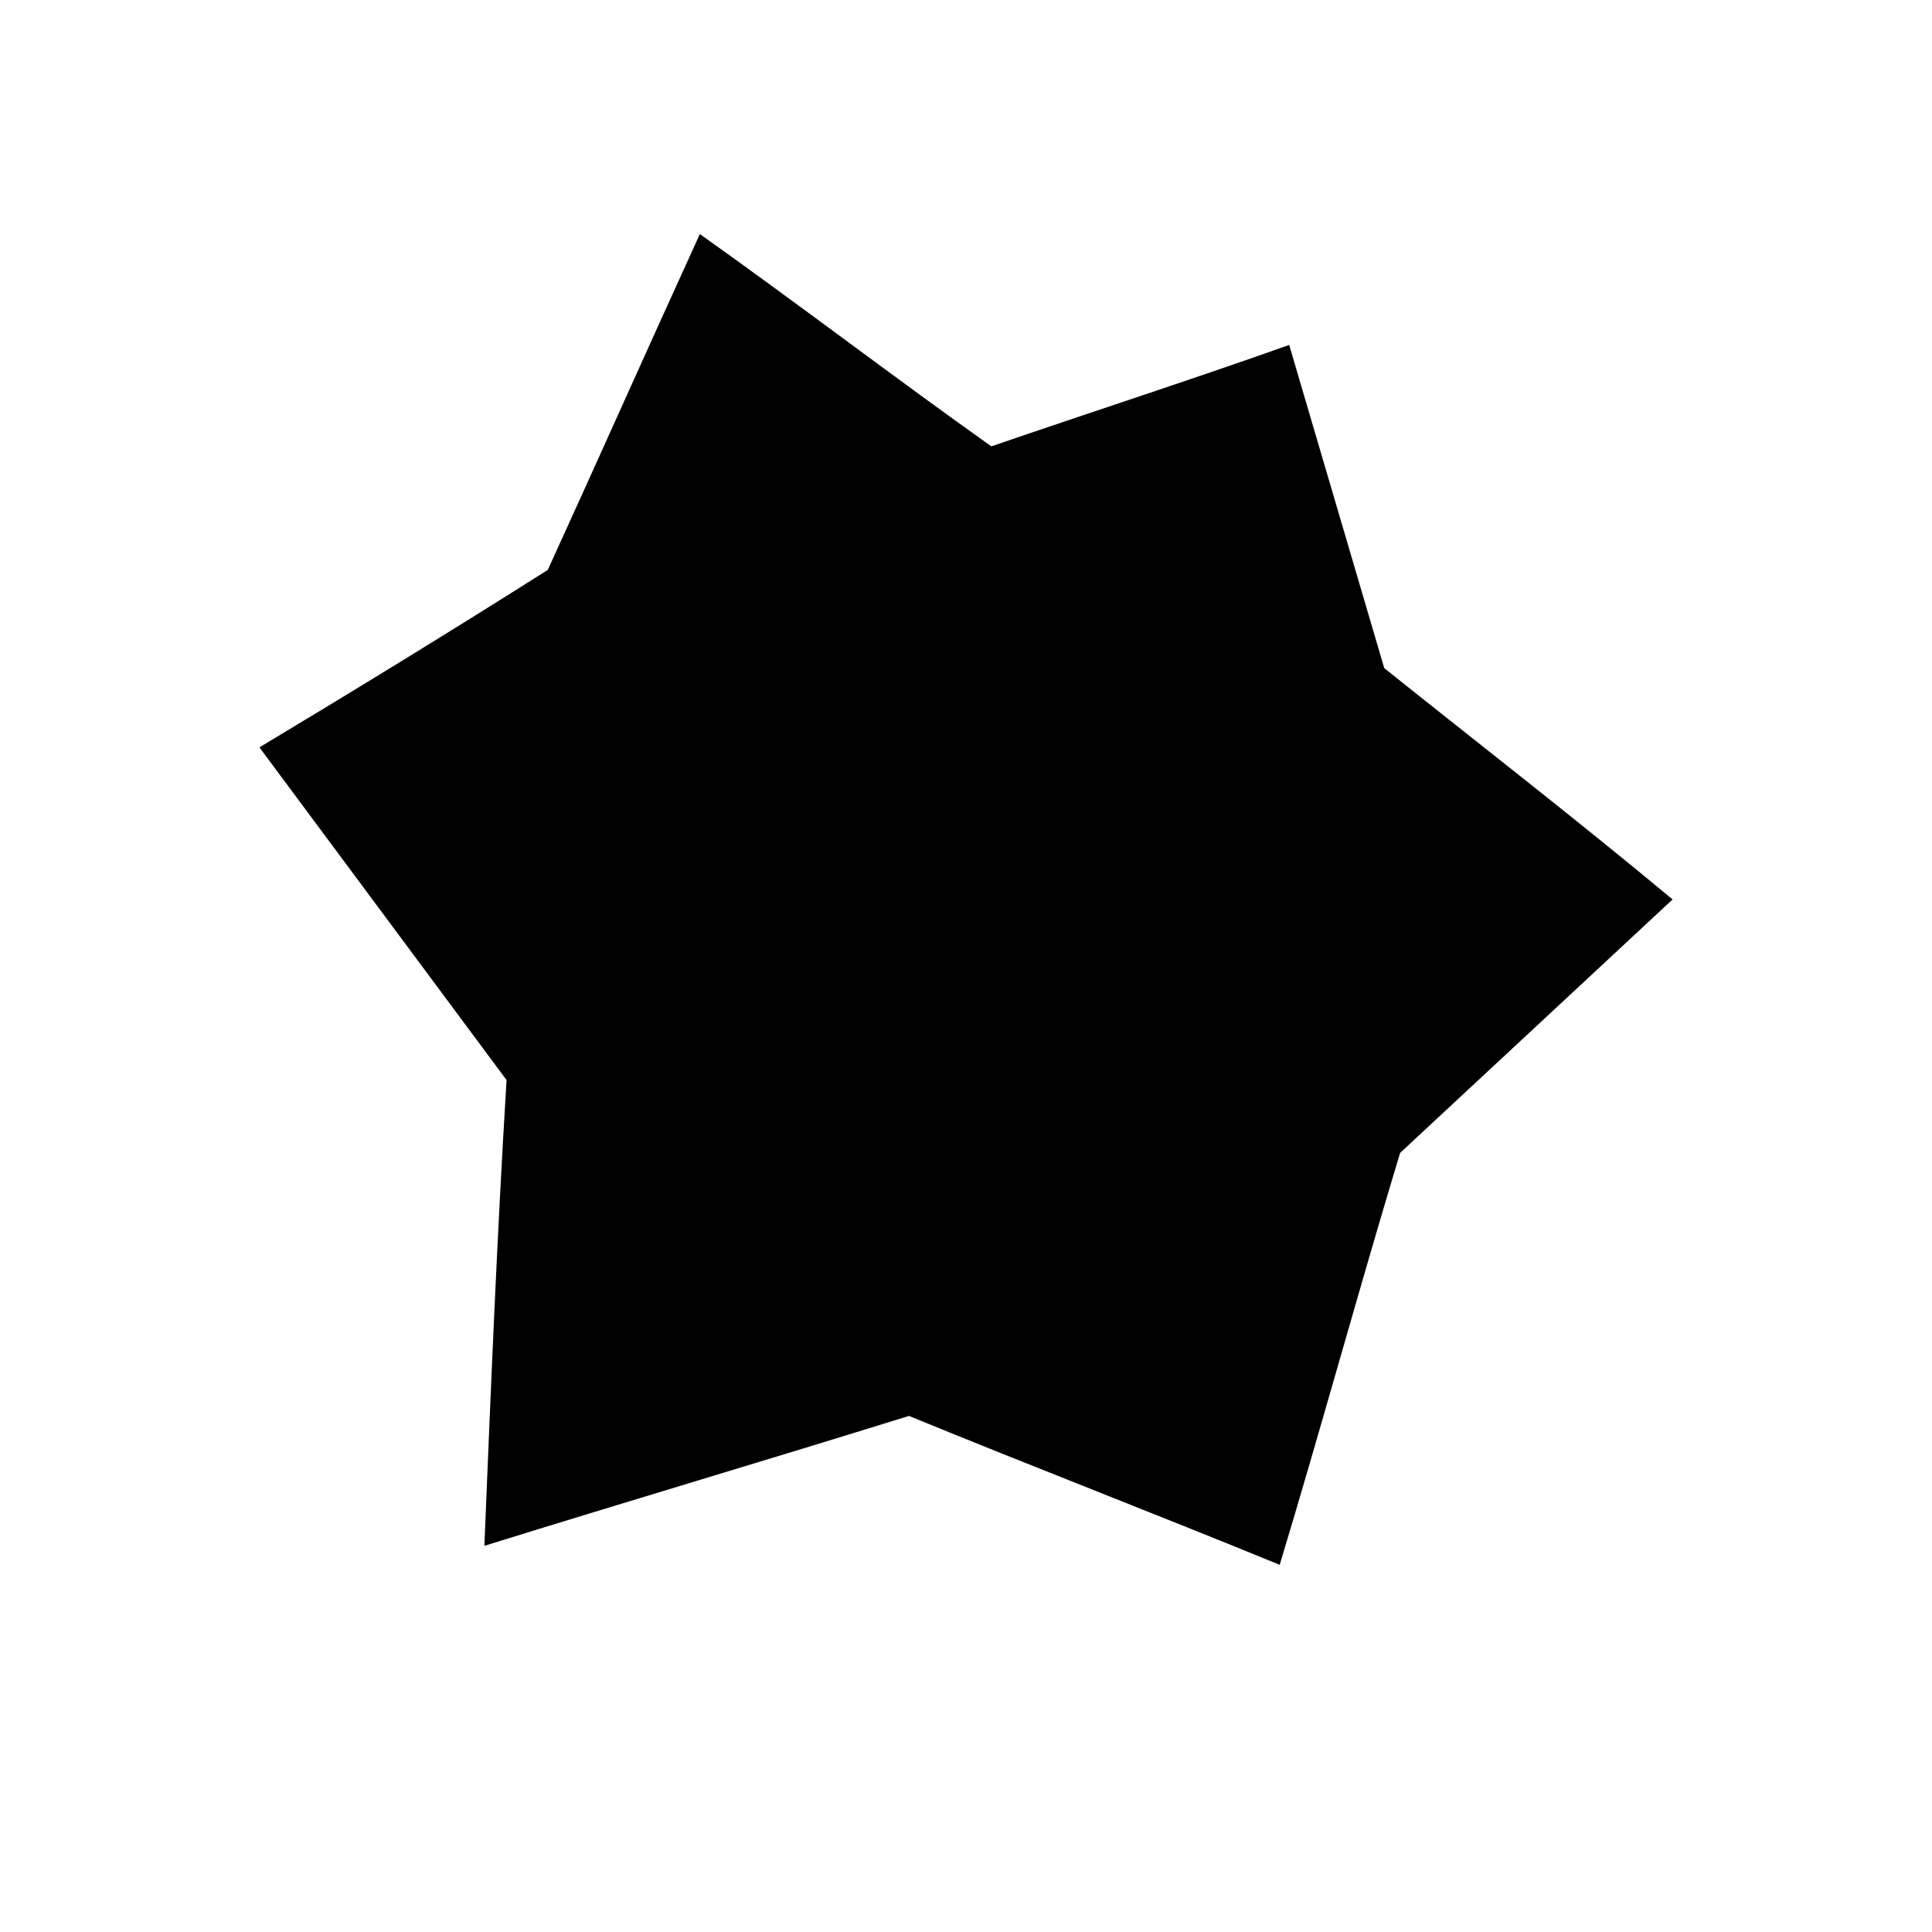<?xml version="1.0" encoding="UTF-8"?>
<!-- The Best Svg Icon site in the world: iconSvg.co, Visit us! https://iconsvg.co -->
<svg fill="#000000" width="800px" height="800px" version="1.1" viewBox="144 144 512 512" xmlns="http://www.w3.org/2000/svg">
 <path d="m289.16 295.04c-25.191 15.953-51.219 31.906-76.41 47.02 21.832 29.391 43.664 58.777 65.496 88.168-2.519 41.145-4.199 82.289-5.879 123.43 37.785-11.754 74.73-22.672 112.52-34.426 32.75 13.434 65.496 26.027 98.246 39.465 10.914-36.105 20.992-73.051 31.906-109.16 24.352-22.672 47.863-44.504 72.211-67.176-25.188-20.988-51.219-41.141-76.41-61.297-8.398-28.551-16.793-57.098-25.191-85.648-26.027 9.238-52.059 17.637-78.93 26.871-26.027-18.473-51.219-37.785-77.25-56.258-13.434 29.391-26.871 59.617-40.305 89.008z"/>
</svg>